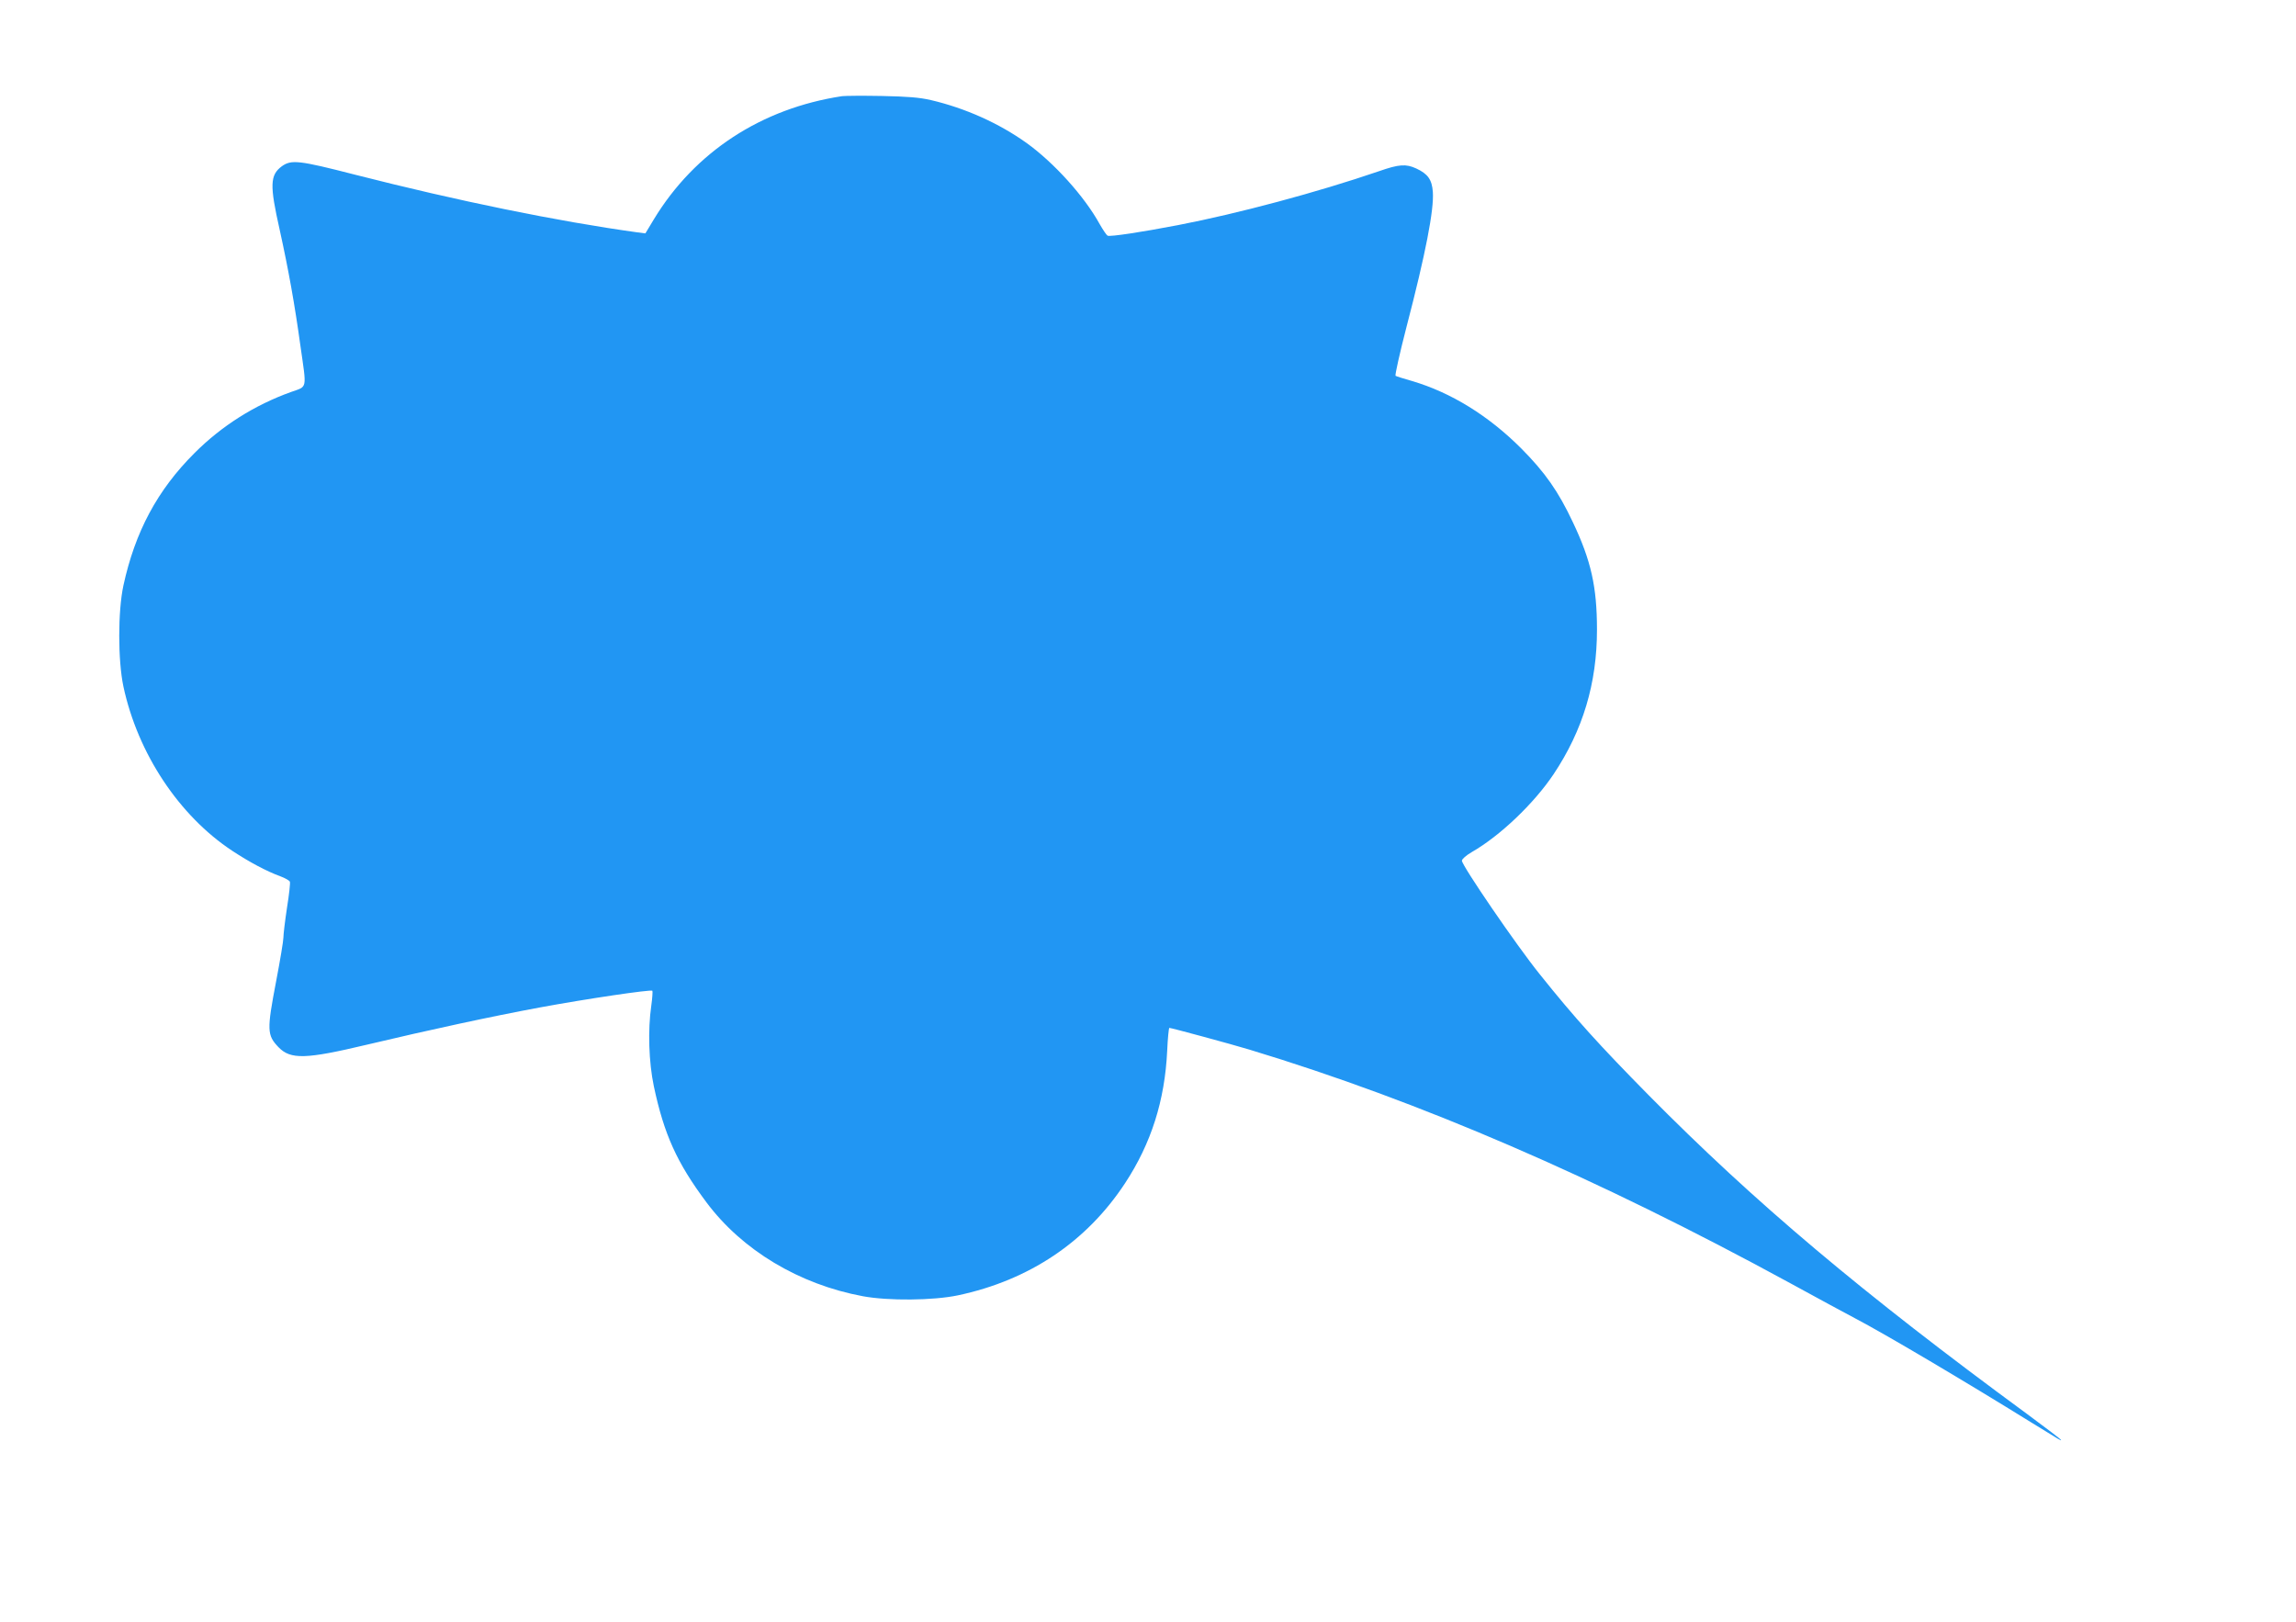<?xml version="1.0" standalone="no"?>
<!DOCTYPE svg PUBLIC "-//W3C//DTD SVG 20010904//EN"
 "http://www.w3.org/TR/2001/REC-SVG-20010904/DTD/svg10.dtd">
<svg version="1.0" xmlns="http://www.w3.org/2000/svg"
 width="1280pt" height="904pt" viewBox="0 0 1280 904"
 preserveAspectRatio="xMidYMid meet">
<g transform="translate(0,904) scale(0.1,-0.1)"
fill="#2196f3" stroke="none">
<path d="M4695 8504 c-450 -68 -822 -311 -1050 -687 l-47 -78 -47 6 c-441 61
-999 175 -1571 321 -315 81 -356 85 -409 47 -66 -49 -68 -105 -12 -353 50
-227 84 -417 116 -649 35 -246 40 -223 -52 -256 -204 -73 -387 -189 -538 -340
-208 -207 -332 -440 -397 -739 -31 -144 -31 -416 0 -563 80 -373 310 -720 607
-916 96 -63 189 -113 268 -142 27 -10 51 -24 53 -30 3 -6 -4 -71 -16 -145 -11
-73 -20 -148 -20 -166 0 -18 -18 -126 -40 -241 -53 -277 -52 -303 13 -371 67
-69 151 -67 491 14 354 84 696 158 966 208 260 48 618 101 627 93 2 -3 0 -40
-6 -82 -20 -138 -14 -316 14 -450 57 -268 128 -426 293 -647 199 -267 517
-458 873 -524 141 -26 391 -24 529 5 397 84 717 298 932 625 146 222 222 462
235 739 3 70 9 127 12 127 11 0 347 -91 446 -121 948 -287 1931 -711 3015
-1302 151 -83 313 -170 360 -195 165 -86 619 -355 985 -582 172 -106 165 -102
165 -97 0 3 -84 67 -187 143 -924 678 -1521 1181 -2113 1780 -274 278 -411
429 -606 673 -130 161 -434 606 -434 633 0 9 24 30 55 48 157 90 346 270 456
434 164 246 242 507 242 806 0 239 -33 385 -134 598 -82 174 -155 278 -289
413 -182 182 -391 311 -608 375 -46 13 -87 26 -92 29 -4 3 23 125 61 272 107
410 154 654 147 753 -5 69 -28 101 -93 131 -57 26 -95 24 -209 -16 -342 -117
-782 -235 -1119 -300 -208 -40 -376 -65 -392 -59 -6 3 -25 31 -44 64 -85 155
-255 343 -408 453 -154 110 -341 194 -533 239 -65 15 -130 20 -275 23 -104 2
-203 1 -220 -1z"/>
</g>
</svg>
